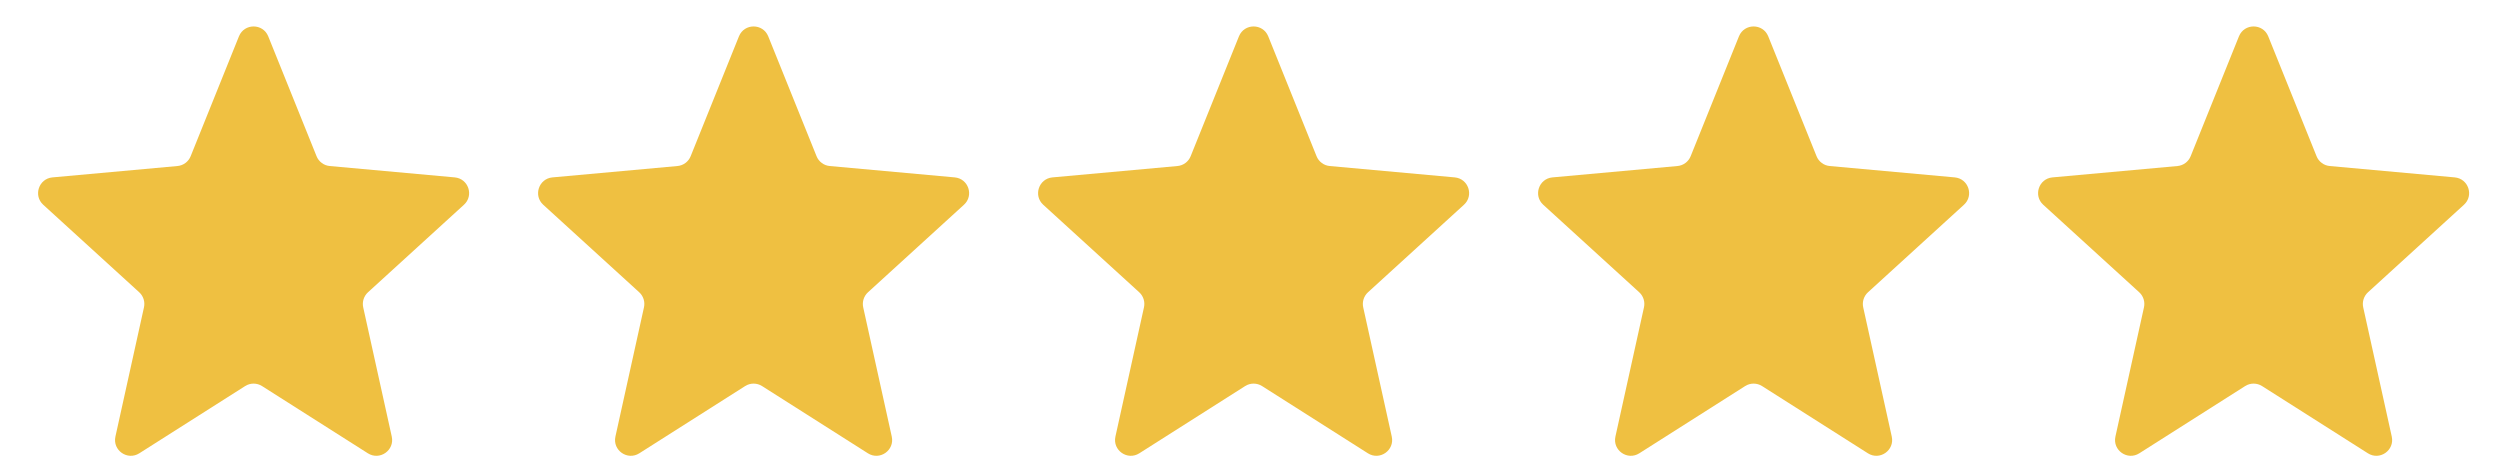 <svg width="95" height="18" viewBox="0 0 95 18" fill="none" xmlns="http://www.w3.org/2000/svg">
<path d="M9.315 14.671C9.511 14.546 9.762 14.546 9.958 14.671L13.979 17.225C14.43 17.512 15.002 17.111 14.887 16.59L13.802 11.679C13.756 11.469 13.825 11.251 13.984 11.106L17.63 7.781C18.016 7.43 17.8 6.788 17.28 6.741L12.531 6.309C12.307 6.289 12.113 6.145 12.029 5.936L10.193 1.381C9.991 0.88 9.282 0.88 9.08 1.381L7.245 5.936C7.161 6.145 6.967 6.289 6.742 6.309L1.993 6.741C1.474 6.788 1.258 7.43 1.643 7.781L5.29 11.106C5.448 11.251 5.518 11.469 5.471 11.679L4.386 16.59C4.271 17.111 4.843 17.512 5.294 17.225L9.315 14.671Z" fill="#EFC041"></path>
<path d="M28.315 14.671C28.511 14.546 28.762 14.546 28.959 14.671L32.98 17.225C33.43 17.512 34.002 17.111 33.887 16.59L32.802 11.679C32.756 11.469 32.825 11.251 32.984 11.106L36.63 7.781C37.016 7.43 36.8 6.788 36.28 6.741L31.531 6.309C31.307 6.289 31.113 6.145 31.029 5.936L29.193 1.381C28.991 0.88 28.282 0.88 28.08 1.381L26.245 5.936C26.161 6.145 25.967 6.289 25.742 6.309L20.993 6.741C20.474 6.788 20.258 7.43 20.643 7.781L24.29 11.106C24.448 11.251 24.518 11.469 24.471 11.679L23.386 16.59C23.271 17.111 23.843 17.512 24.294 17.225L28.315 14.671Z" fill="#EFC041"></path>
<path d="M47.315 14.671C47.511 14.546 47.762 14.546 47.959 14.671L51.98 17.225C52.43 17.512 53.002 17.111 52.887 16.59L51.802 11.679C51.756 11.469 51.825 11.251 51.984 11.106L55.63 7.781C56.016 7.43 55.8 6.788 55.28 6.741L50.531 6.309C50.307 6.289 50.113 6.145 50.029 5.936L48.193 1.381C47.991 0.88 47.282 0.88 47.08 1.381L45.245 5.936C45.161 6.145 44.967 6.289 44.742 6.309L39.993 6.741C39.474 6.788 39.258 7.43 39.643 7.781L43.29 11.106C43.448 11.251 43.518 11.469 43.471 11.679L42.386 16.59C42.271 17.111 42.843 17.512 43.294 17.225L47.315 14.671Z" fill="#EFC041"></path>
<path d="M66.315 14.671C66.511 14.546 66.762 14.546 66.959 14.671L70.98 17.225C71.43 17.512 72.002 17.111 71.887 16.59L70.802 11.679C70.756 11.469 70.825 11.251 70.984 11.106L74.63 7.781C75.016 7.43 74.8 6.788 74.28 6.741L69.531 6.309C69.307 6.289 69.113 6.145 69.029 5.936L67.193 1.381C66.991 0.88 66.282 0.88 66.08 1.381L64.245 5.936C64.161 6.145 63.967 6.289 63.742 6.309L58.993 6.741C58.474 6.788 58.258 7.43 58.643 7.781L62.29 11.106C62.448 11.251 62.518 11.469 62.471 11.679L61.386 16.59C61.271 17.111 61.843 17.512 62.294 17.225L66.315 14.671Z" fill="#EFC041"></path>
<path d="M85.315 14.671C85.511 14.546 85.762 14.546 85.959 14.671L89.98 17.225C90.43 17.512 91.002 17.111 90.887 16.59L89.802 11.679C89.756 11.469 89.825 11.251 89.984 11.106L93.63 7.781C94.016 7.43 93.8 6.788 93.28 6.741L88.531 6.309C88.307 6.289 88.113 6.145 88.029 5.936L86.193 1.381C85.991 0.88 85.282 0.88 85.08 1.381L83.245 5.936C83.161 6.145 82.967 6.289 82.743 6.309L77.993 6.741C77.474 6.788 77.258 7.43 77.643 7.781L81.29 11.106C81.448 11.251 81.518 11.469 81.471 11.679L80.386 16.59C80.271 17.111 80.843 17.512 81.294 17.225L85.315 14.671Z" fill="#EFC041"></path>
</svg>

